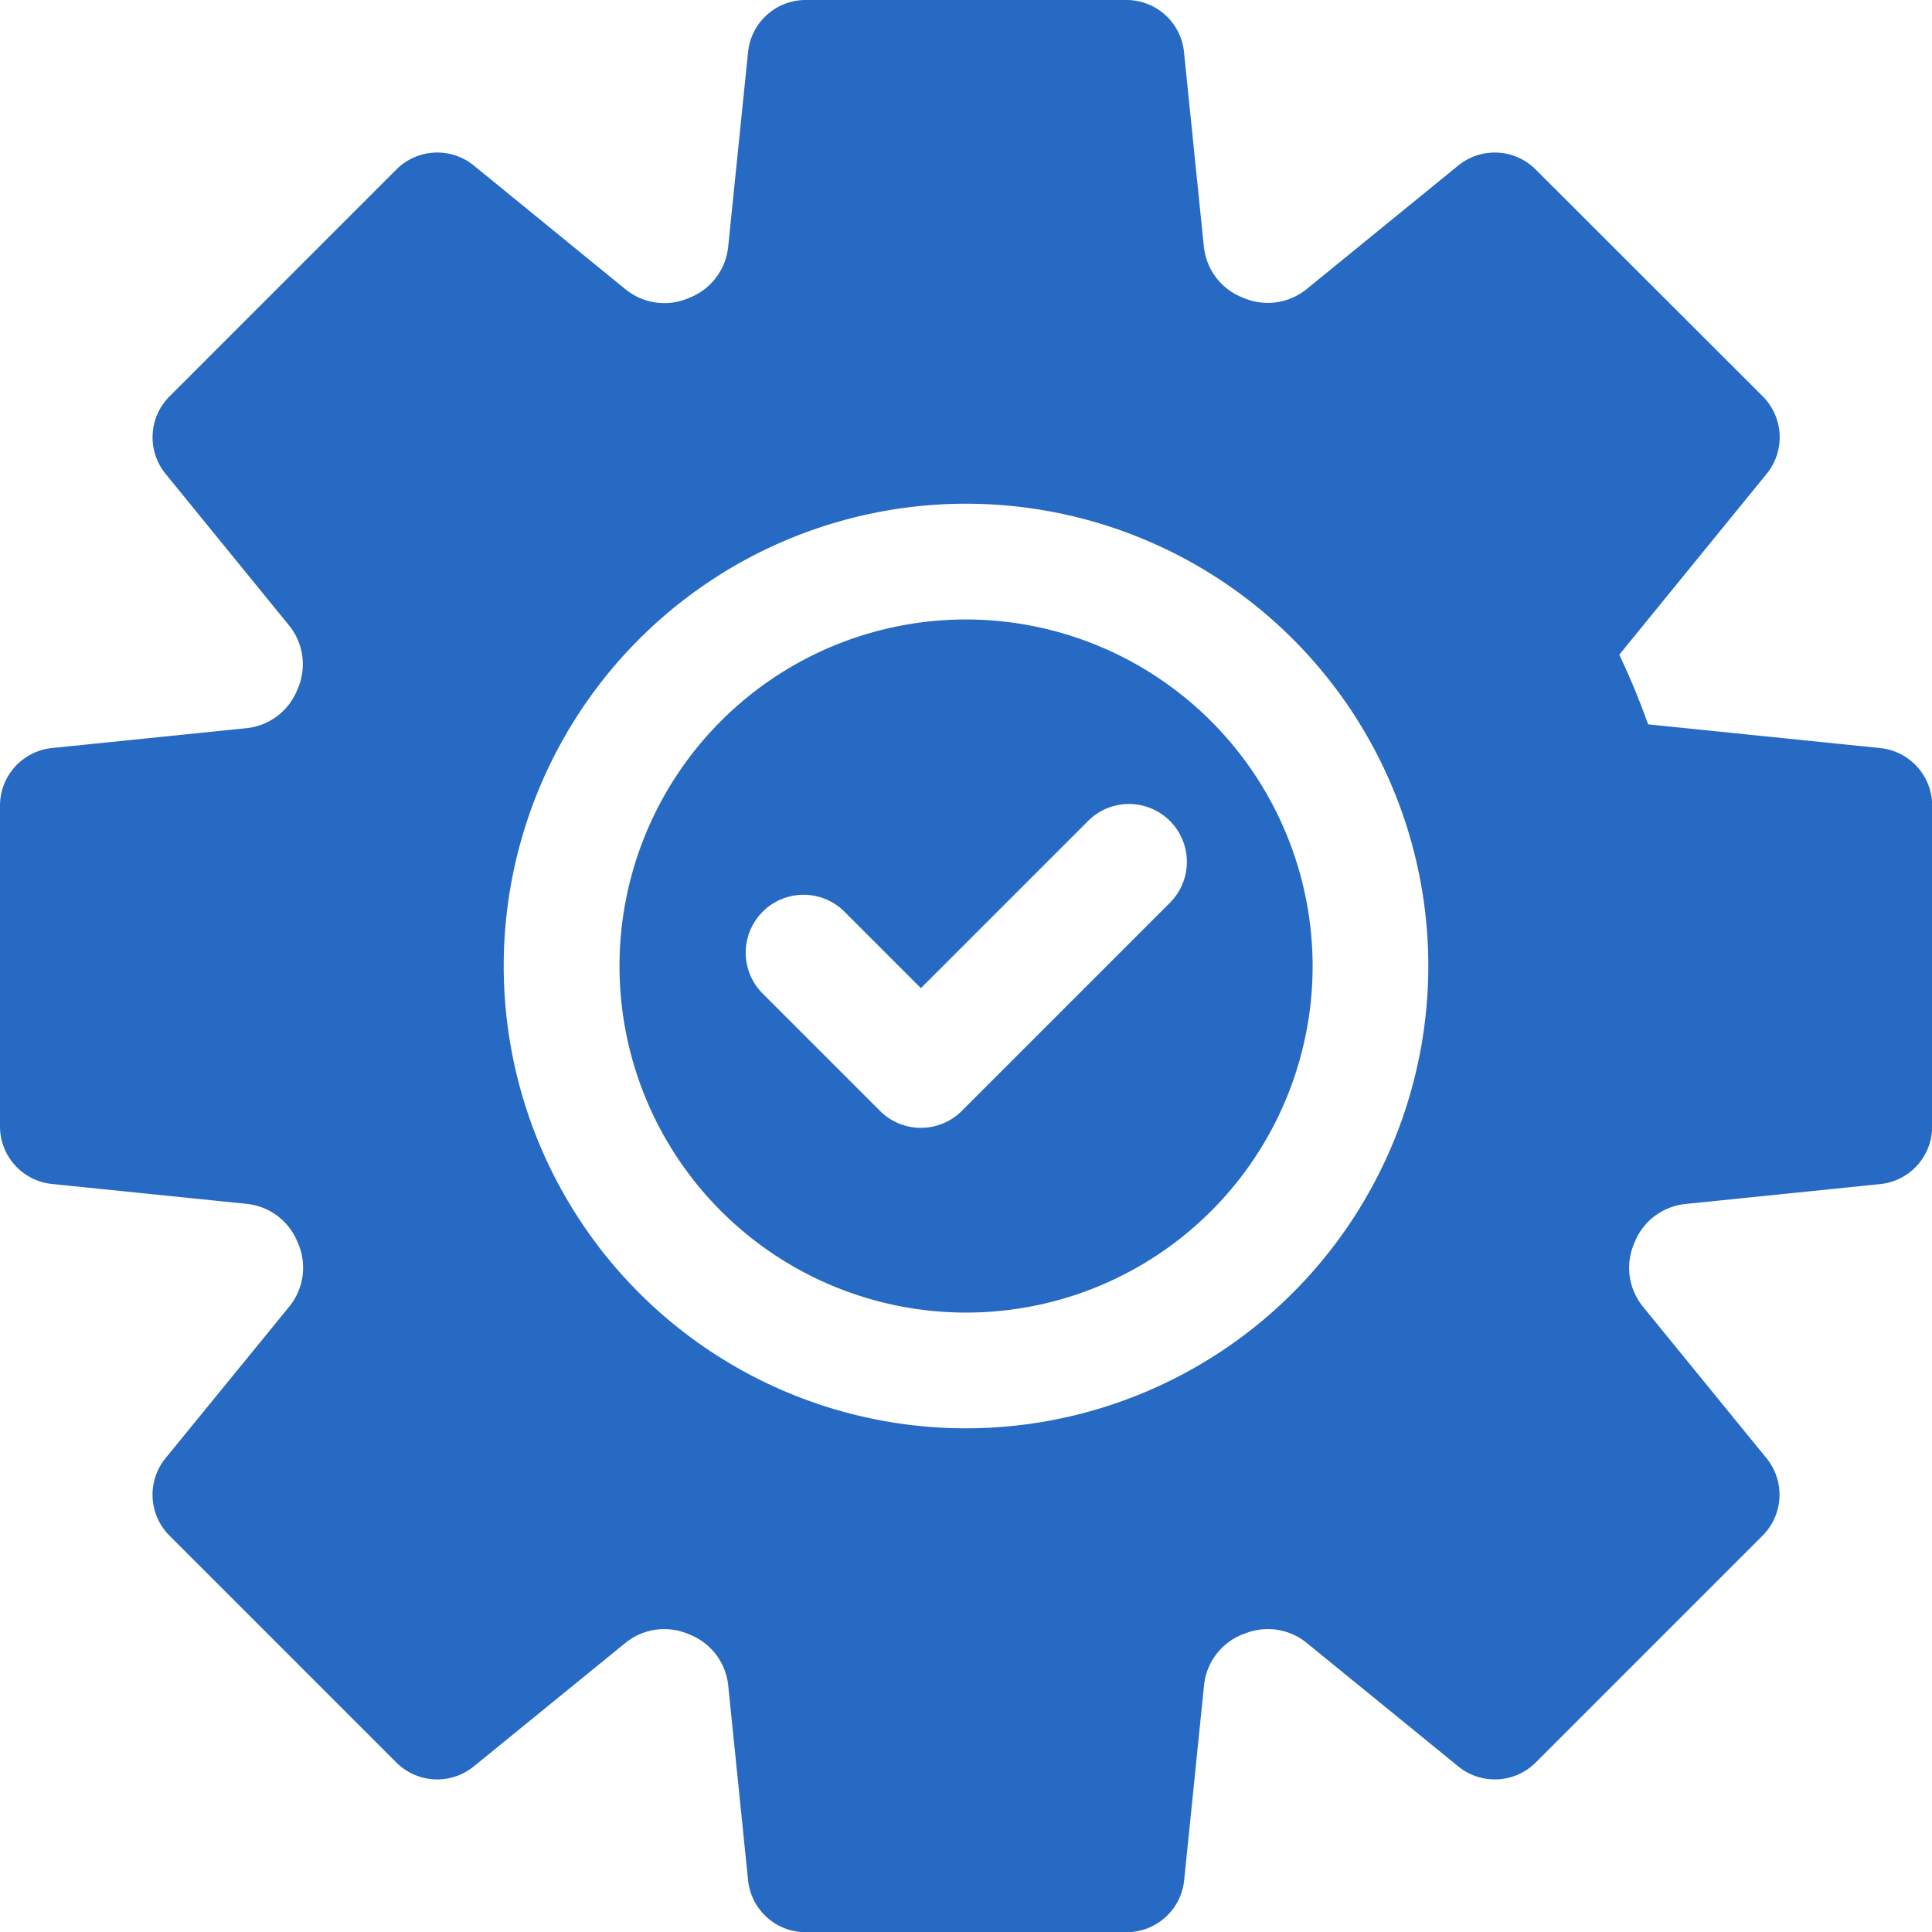 <svg xmlns="http://www.w3.org/2000/svg" width="45.519" height="45.52" viewBox="0 0 45.519 45.52">
  <g id="process_1_" data-name="process (1)" transform="translate(-0.5)">
    <path id="Path_197" data-name="Path 197" d="M44.8,17.625l-5.47-.559a17,17,0,0,0-.679-1.64l3.473-4.263a1.363,1.363,0,0,0-.093-1.825L36.682,3.994A1.363,1.363,0,0,0,34.857,3.9L31.276,6.819a1.452,1.452,0,0,1-1.479.2l-.032-.013a1.449,1.449,0,0,1-.9-1.185l-.47-4.6A1.363,1.363,0,0,0,27.039,0H19.481a1.363,1.363,0,0,0-1.356,1.225l-.47,4.6a1.45,1.45,0,0,1-.9,1.186l-.031.013a1.452,1.452,0,0,1-1.477-.2L11.664,3.9a1.363,1.363,0,0,0-1.825.093L4.495,9.338A1.363,1.363,0,0,0,4.4,11.163l2.918,3.582a1.451,1.451,0,0,1,.2,1.475l-.015.035a1.448,1.448,0,0,1-1.185.9l-4.6.47A1.363,1.363,0,0,0,.5,18.981v7.558a1.363,1.363,0,0,0,1.225,1.356l4.6.47a1.449,1.449,0,0,1,1.185.9l.014.032a1.451,1.451,0,0,1-.2,1.477L4.4,34.356a1.363,1.363,0,0,0,.093,1.825l5.344,5.344a1.363,1.363,0,0,0,1.825.093L15.245,38.7a1.452,1.452,0,0,1,1.477-.2l.034.014a1.449,1.449,0,0,1,.9,1.185l.469,4.6a1.364,1.364,0,0,0,1.356,1.225h7.558A1.364,1.364,0,0,0,28.4,44.295l.469-4.6a1.449,1.449,0,0,1,.9-1.186L29.8,38.5a1.45,1.45,0,0,1,1.477.2l3.581,2.918a1.363,1.363,0,0,0,1.825-.093l5.344-5.344a1.363,1.363,0,0,0,.093-1.825L39.2,30.775A1.453,1.453,0,0,1,39,29.3l.013-.032a1.449,1.449,0,0,1,1.185-.9l4.6-.47a1.363,1.363,0,0,0,1.225-1.356V18.981A1.363,1.363,0,0,0,44.8,17.625ZM23.261,33.652A10.892,10.892,0,1,1,34.152,22.76,10.9,10.9,0,0,1,23.261,33.652Zm0,0" fill="#276ac3"/>
    <path id="Path_198" data-name="Path 198" d="M172.826,164.16a8.165,8.165,0,1,0,8.165,8.165A8.175,8.175,0,0,0,172.826,164.16Zm4.8,6.678-4.9,4.9a1.363,1.363,0,0,1-1.928,0l-2.764-2.764a1.363,1.363,0,0,1,1.928-1.928l1.8,1.8,3.939-3.939a1.363,1.363,0,0,1,1.928,1.928Zm0,0" transform="translate(-149.565 -149.565)" fill="#276ac3"/>
  </g>
</svg>
